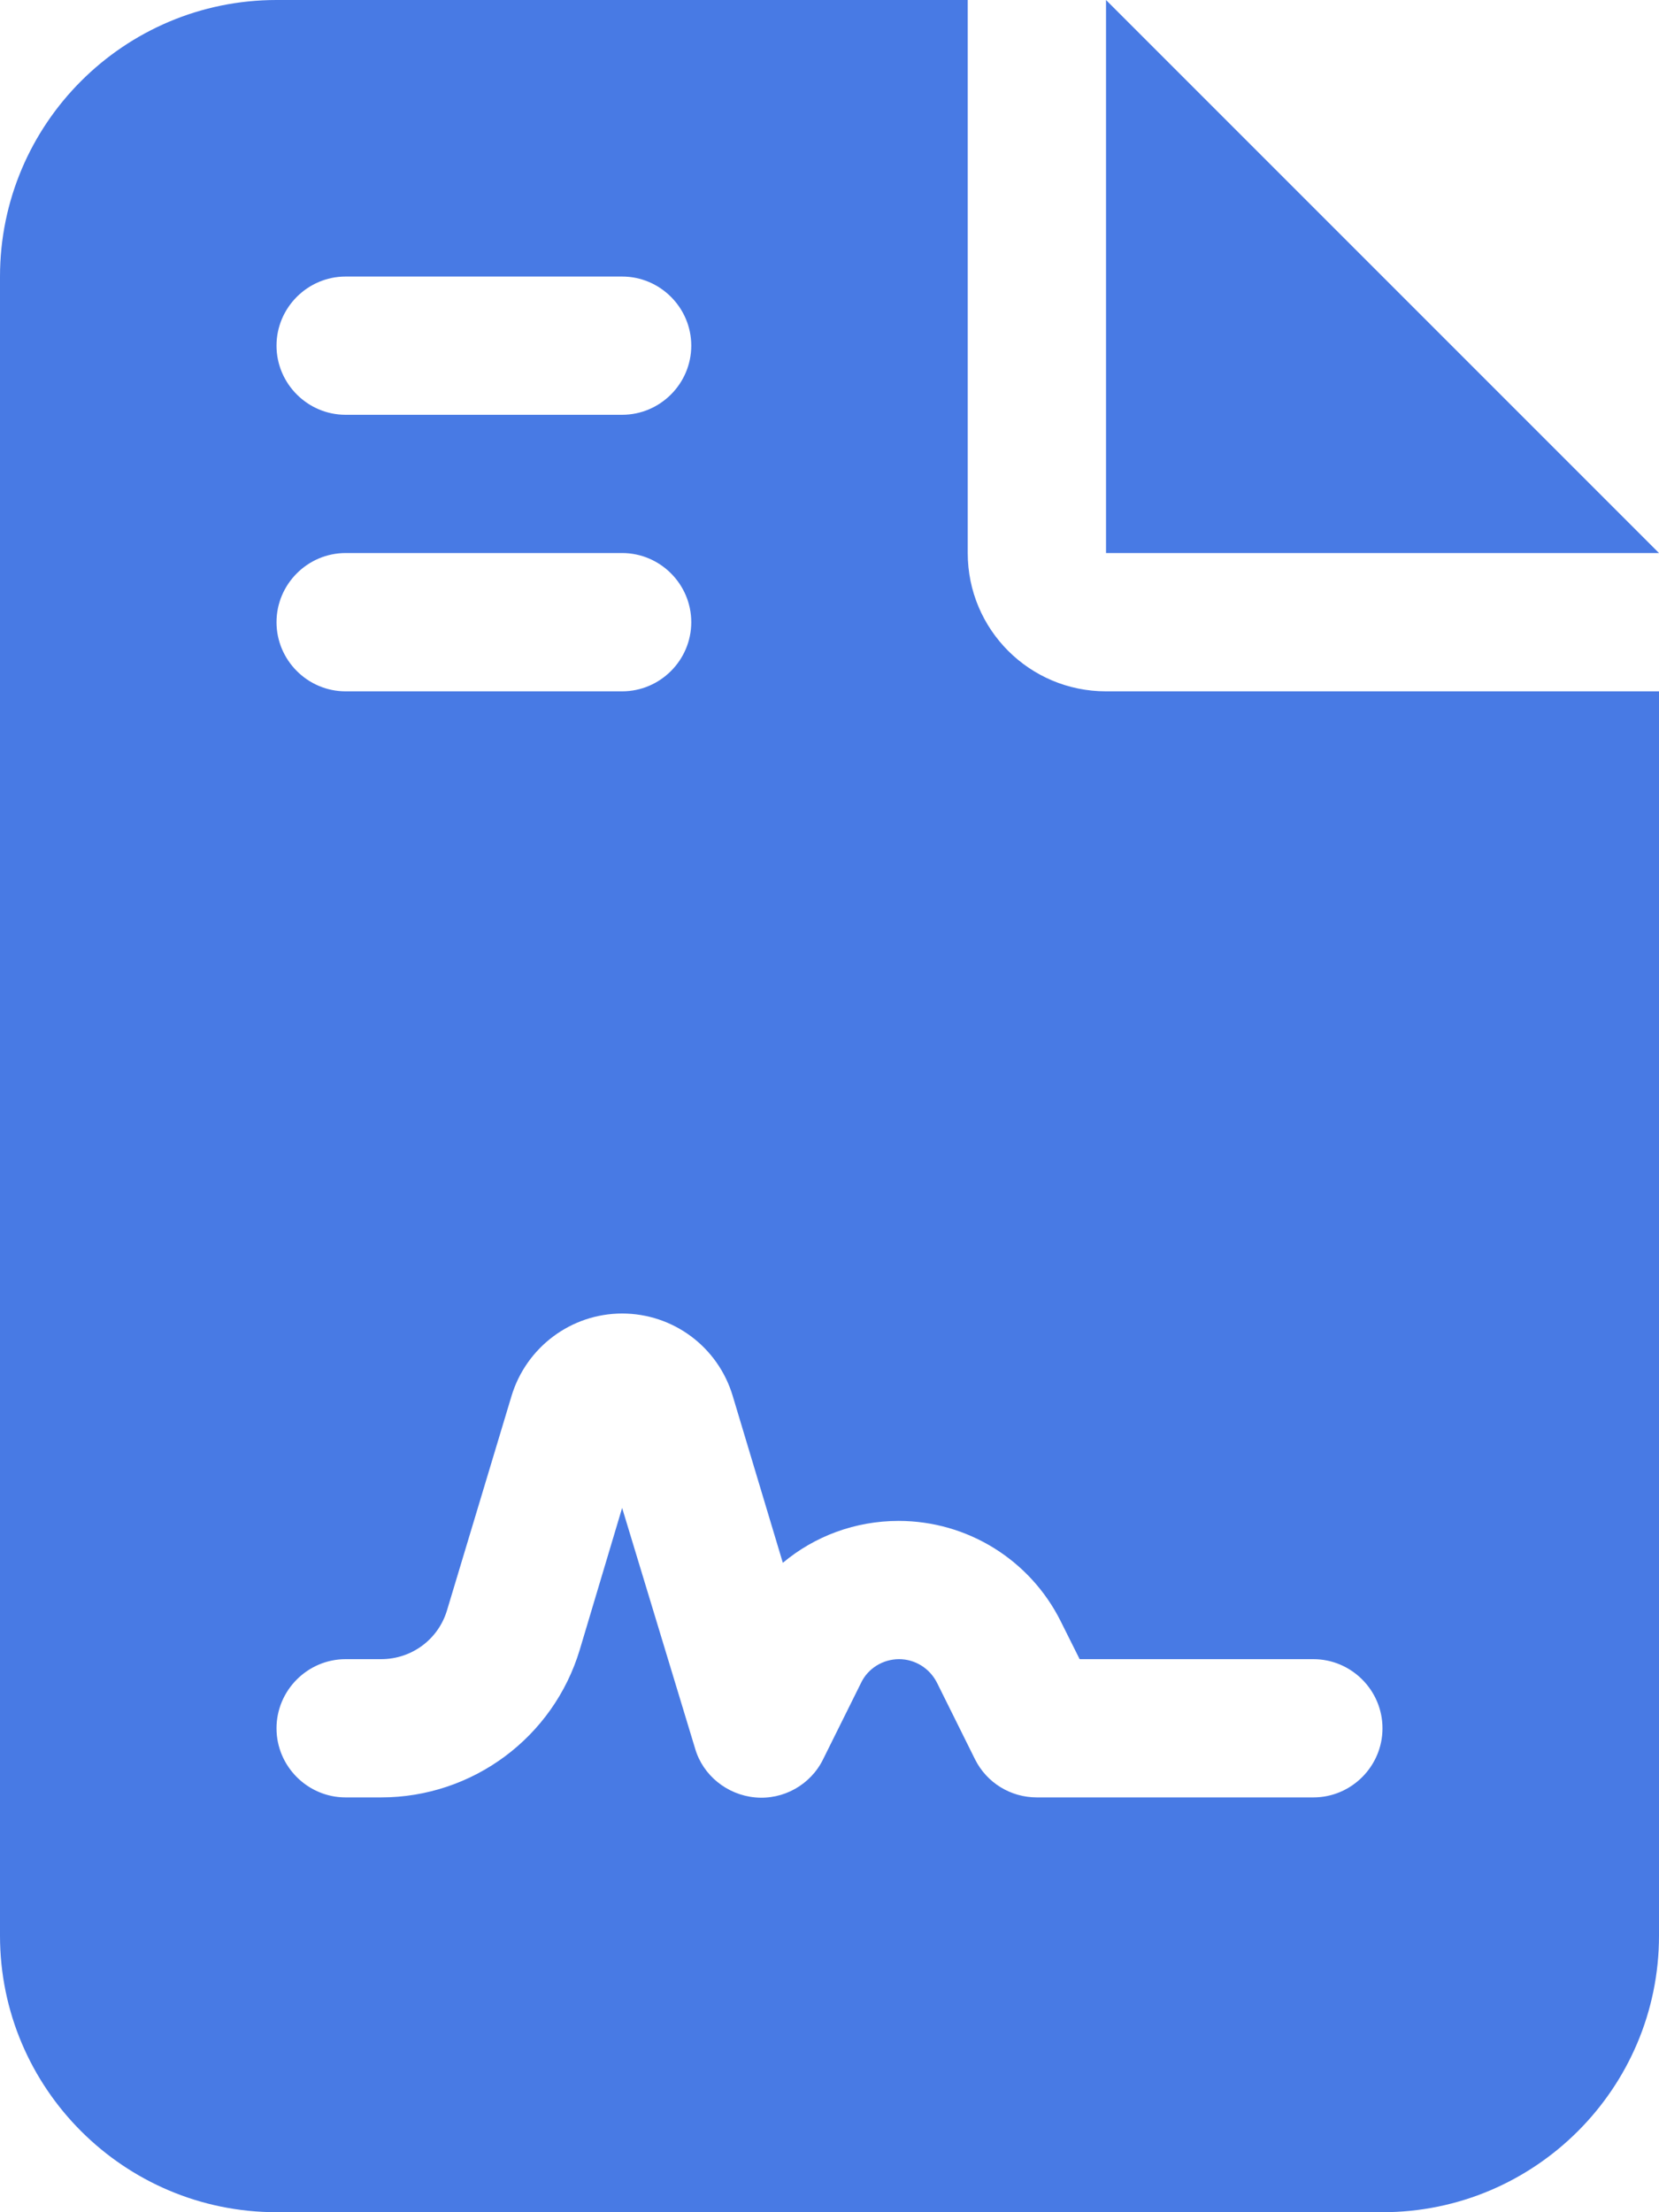 <?xml version="1.0" encoding="UTF-8"?>
<svg width="40px" height="53.333px" viewBox="0 0 40 53.333" version="1.1" xmlns="http://www.w3.org/2000/svg" xmlns:xlink="http://www.w3.org/1999/xlink">
    <title>file-contract-solid</title>
    <g id="Page-1" stroke="none" stroke-width="1" fill="none" fill-rule="evenodd">
        <g id="Artboard-Copy-124" transform="translate(-92.403, -933)" fill="#487AE4" fill-rule="nonzero">
            <g id="Group-15" transform="translate(61, 910)">
                <g id="file-contract-solid" transform="translate(31.403, 23)">
                    <path d="M6.667,0 C2.99,0 0,2.99 0,6.667 L0,46.667 C0,50.344 2.99,53.333 6.667,53.333 L33.333,53.333 C37.01,53.333 40,50.344 40,46.667 L40,16.667 L26.667,16.667 C24.823,16.667 23.333,15.177 23.333,13.333 L23.333,0 L6.667,0 Z M26.667,0 L26.667,13.333 L40,13.333 L26.667,0 Z M8.333,6.667 L15,6.667 C15.917,6.667 16.667,7.417 16.667,8.333 C16.667,9.25 15.917,10 15,10 L8.333,10 C7.417,10 6.667,9.25 6.667,8.333 C6.667,7.417 7.417,6.667 8.333,6.667 Z M8.333,13.333 L15,13.333 C15.917,13.333 16.667,14.083 16.667,15 C16.667,15.917 15.917,16.667 15,16.667 L8.333,16.667 C7.417,16.667 6.667,15.917 6.667,15 C6.667,14.083 7.417,13.333 8.333,13.333 Z M13.979,39.771 C13.344,41.885 11.396,43.333 9.188,43.333 L8.333,43.333 C7.417,43.333 6.667,42.583 6.667,41.667 C6.667,40.75 7.417,40 8.333,40 L9.188,40 C9.927,40 10.573,39.521 10.781,38.812 L12.333,33.656 C12.688,32.479 13.771,31.667 15,31.667 C16.229,31.667 17.312,32.469 17.667,33.656 L18.875,37.677 C19.646,37.031 20.625,36.667 21.667,36.667 C23.323,36.667 24.833,37.604 25.573,39.083 L26.031,40 L31.667,40 C32.583,40 33.333,40.75 33.333,41.667 C33.333,42.583 32.583,43.333 31.667,43.333 L25,43.333 C24.365,43.333 23.792,42.979 23.51,42.417 L22.594,40.573 C22.417,40.219 22.062,40 21.677,40 C21.292,40 20.927,40.219 20.76,40.573 L19.844,42.417 C19.542,43.031 18.885,43.396 18.208,43.333 C17.531,43.271 16.948,42.802 16.76,42.156 L15,36.354 L13.979,39.771 Z" id="Shape"></path>
                </g>
            </g>
        </g>
    </g>
</svg>